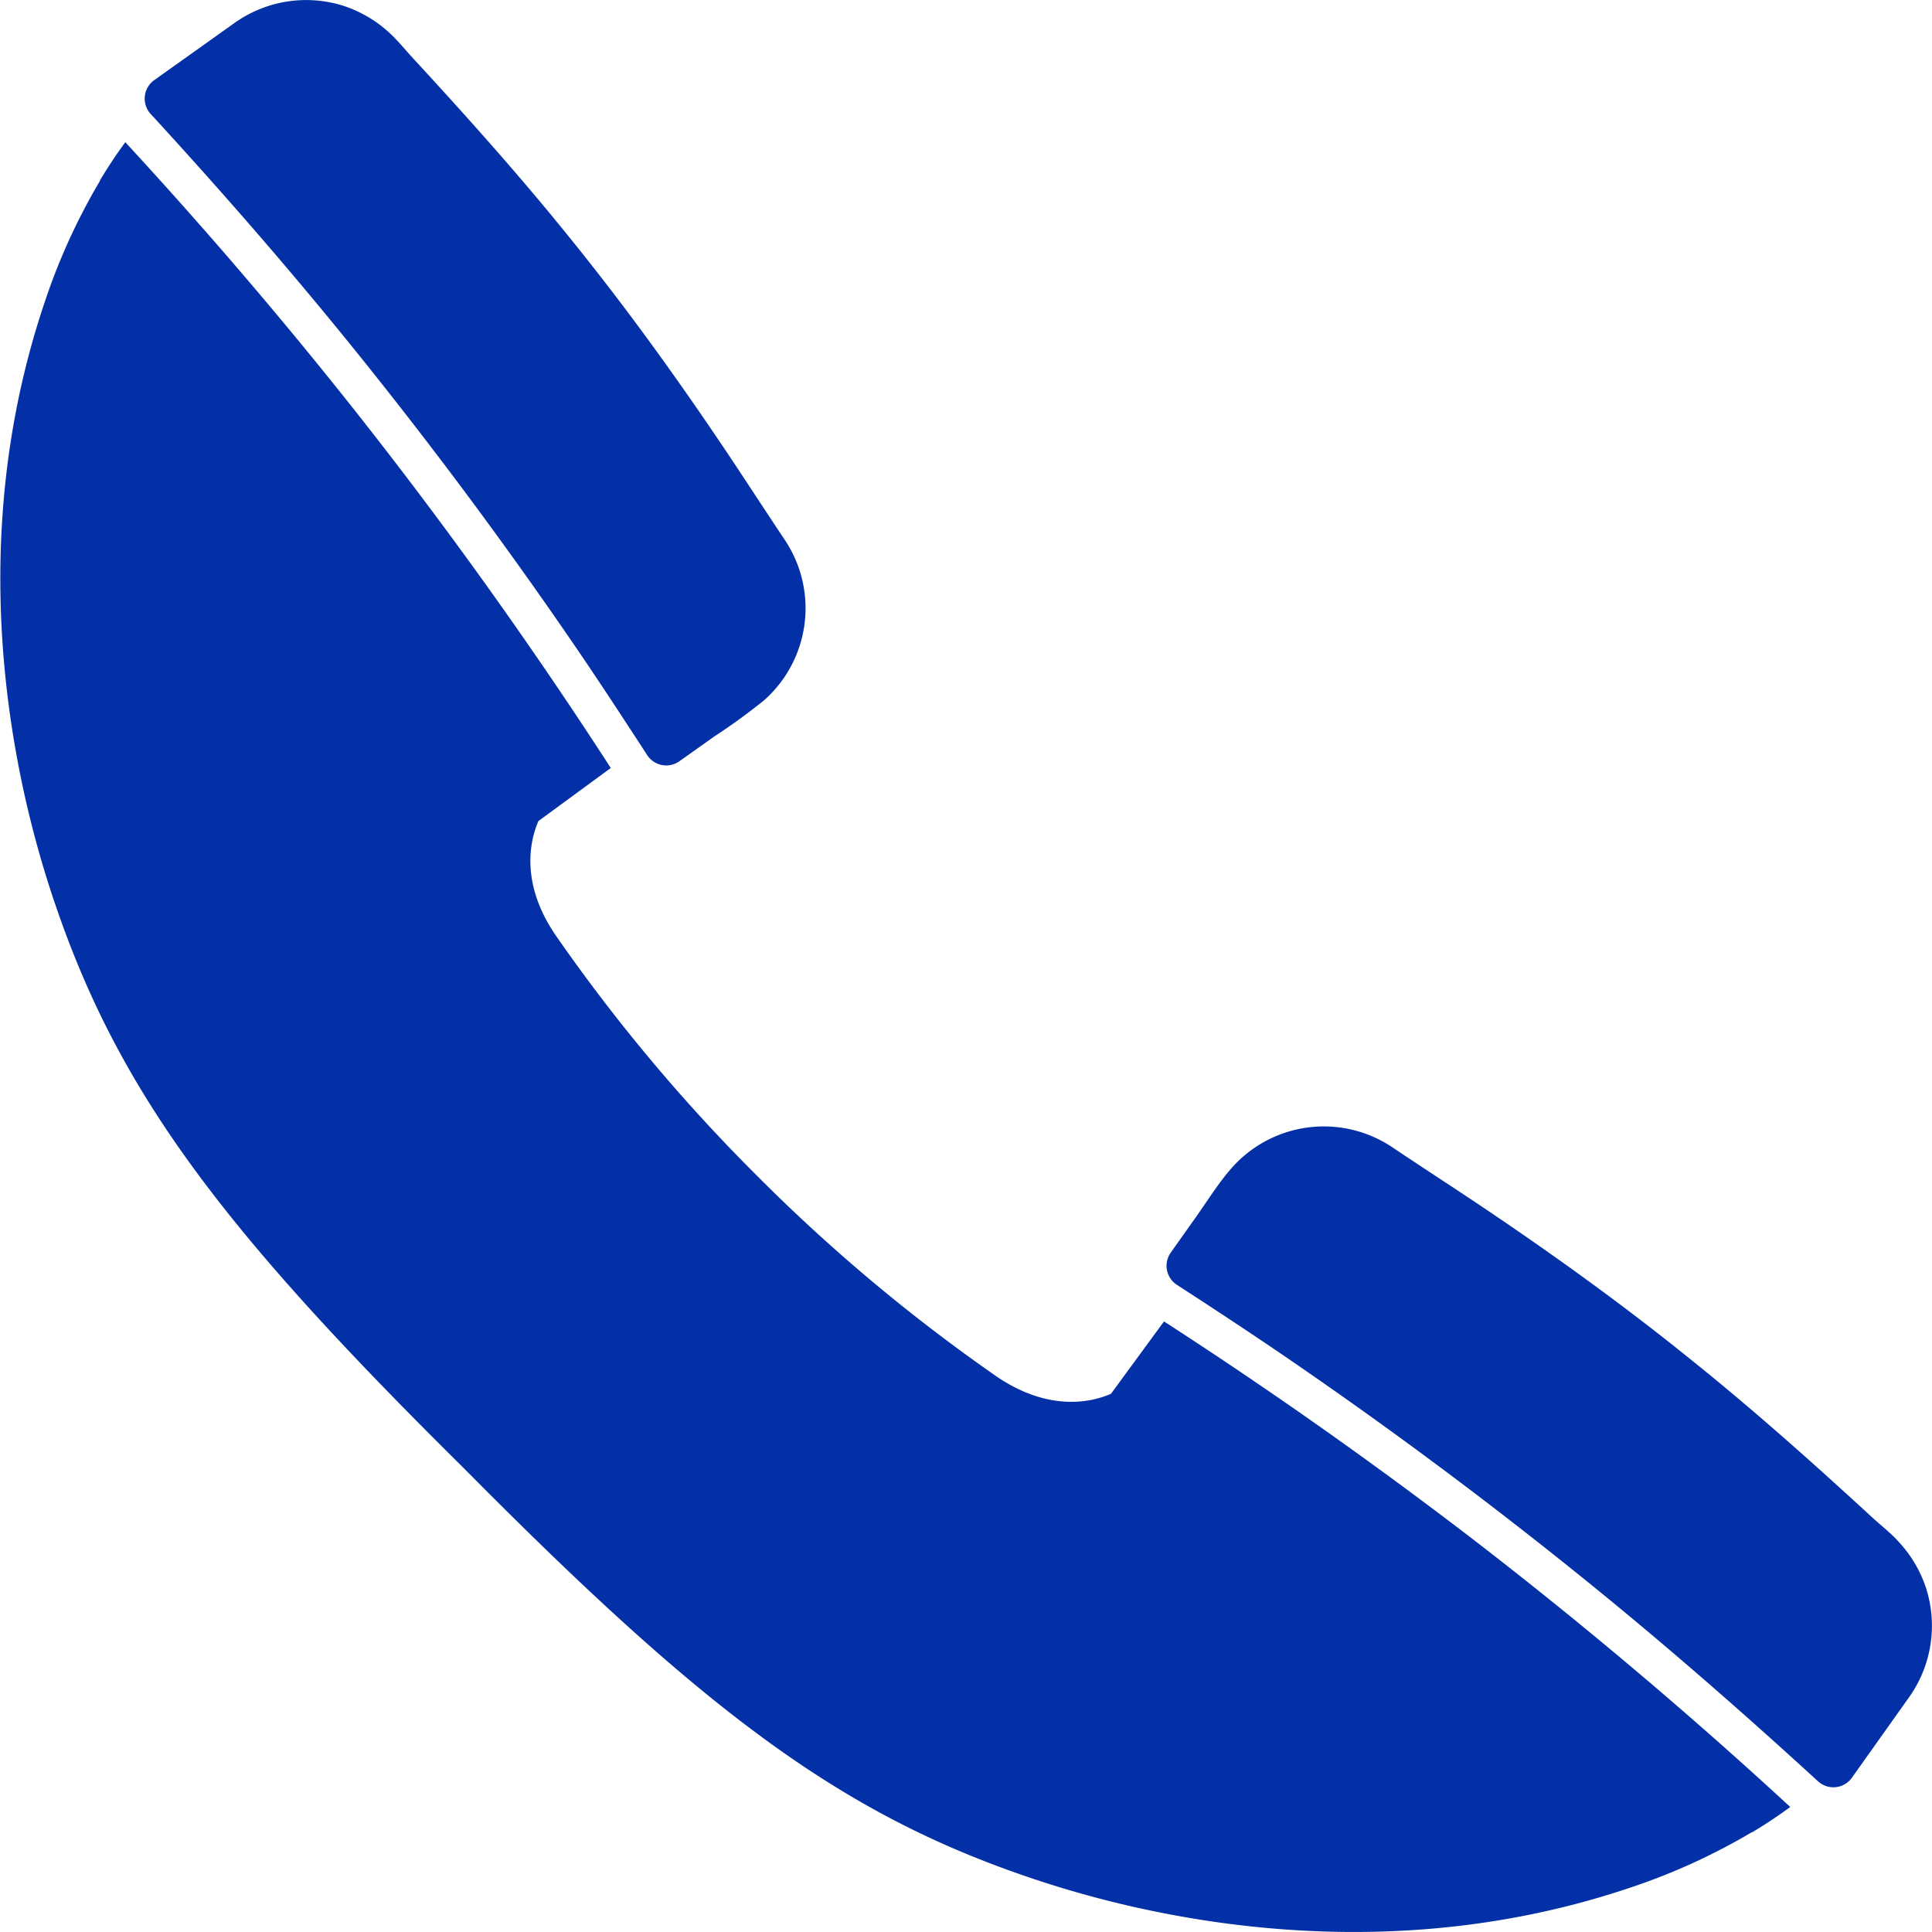 <svg xmlns="http://www.w3.org/2000/svg" viewBox="0 0 255.01 255.01"><defs><style>.cls-1{fill:#0330a7;}</style></defs><g id="レイヤー_2" data-name="レイヤー 2"><g id="編集モード"><path class="cls-1" d="M76.13,85.62Q61.87,64.74,45.92,45.07C37.56,34.76,28.82,24.77,19.85,15a3,3,0,0,1,.46-4.39L31,3A16.29,16.29,0,0,1,45.49.82a16.59,16.59,0,0,1,5.93,3.53c1.14,1.05,2.12,2.29,3.18,3.43C61.86,15.65,69,23.65,75.7,32c6.92,8.58,13.38,17.52,19.54,26.66,2.82,4.18,5.54,8.41,8.34,12.59a16.22,16.22,0,0,1-2.76,21.21,80.77,80.77,0,0,1-6.54,4.75l-4.65,3.3a3,3,0,0,1-4.18-.8C82.39,95,79.3,90.27,76.13,85.62Zm77.51,88.8-7,9.55c-2.56,1.12-8.27,2.47-15.32-2.44A229.45,229.45,0,0,1,99.9,155.17v0h0v0l0,0a229.21,229.21,0,0,1-26.39-31.48c-4.92-7-3.56-12.76-2.44-15.32l9.55-7c-8.37-12.94-17.87-26.57-28.65-40.6-12-15.62-24-29.61-35.43-42-.56.76-1.13,1.57-1.7,2.43s-1.11,1.71-1.65,2.62h0l0,.06a82,82,0,0,0-7.29,16c-12.47,36.91-1.68,70.74,1.8,80.67C16.26,145,30,162.91,61.22,193.79c30.88,31.19,48.77,45,73.3,53.56,9.93,3.48,43.76,14.27,80.67,1.8a82.27,82.27,0,0,0,16-7.29l.06,0v0c.91-.54,1.78-1.09,2.62-1.65s1.66-1.14,2.43-1.7c-12.43-11.47-26.42-23.43-42-35.43C180.22,192.29,166.59,182.79,153.64,174.42ZM223,179.31c-8.57-6.92-17.51-13.38-26.65-19.54-4.18-2.82-8.41-5.54-12.59-8.35a16.23,16.23,0,0,0-21.21,2.77c-1.76,2-3.2,4.36-4.75,6.53l-3.3,4.66a3,3,0,0,0,.8,4.18c4.72,3.06,9.42,6.15,14.07,9.32q20.88,14.26,40.55,30.21c10.31,8.36,20.3,17.1,30.09,26.07a3,3,0,0,0,4.39-.46L252,224a16.29,16.29,0,0,0,2.18-14.52,16.51,16.51,0,0,0-3.53-5.93c-1-1.14-2.29-2.13-3.44-3.18C239.36,193.15,231.36,186,223,179.31Z"/></g></g></svg>